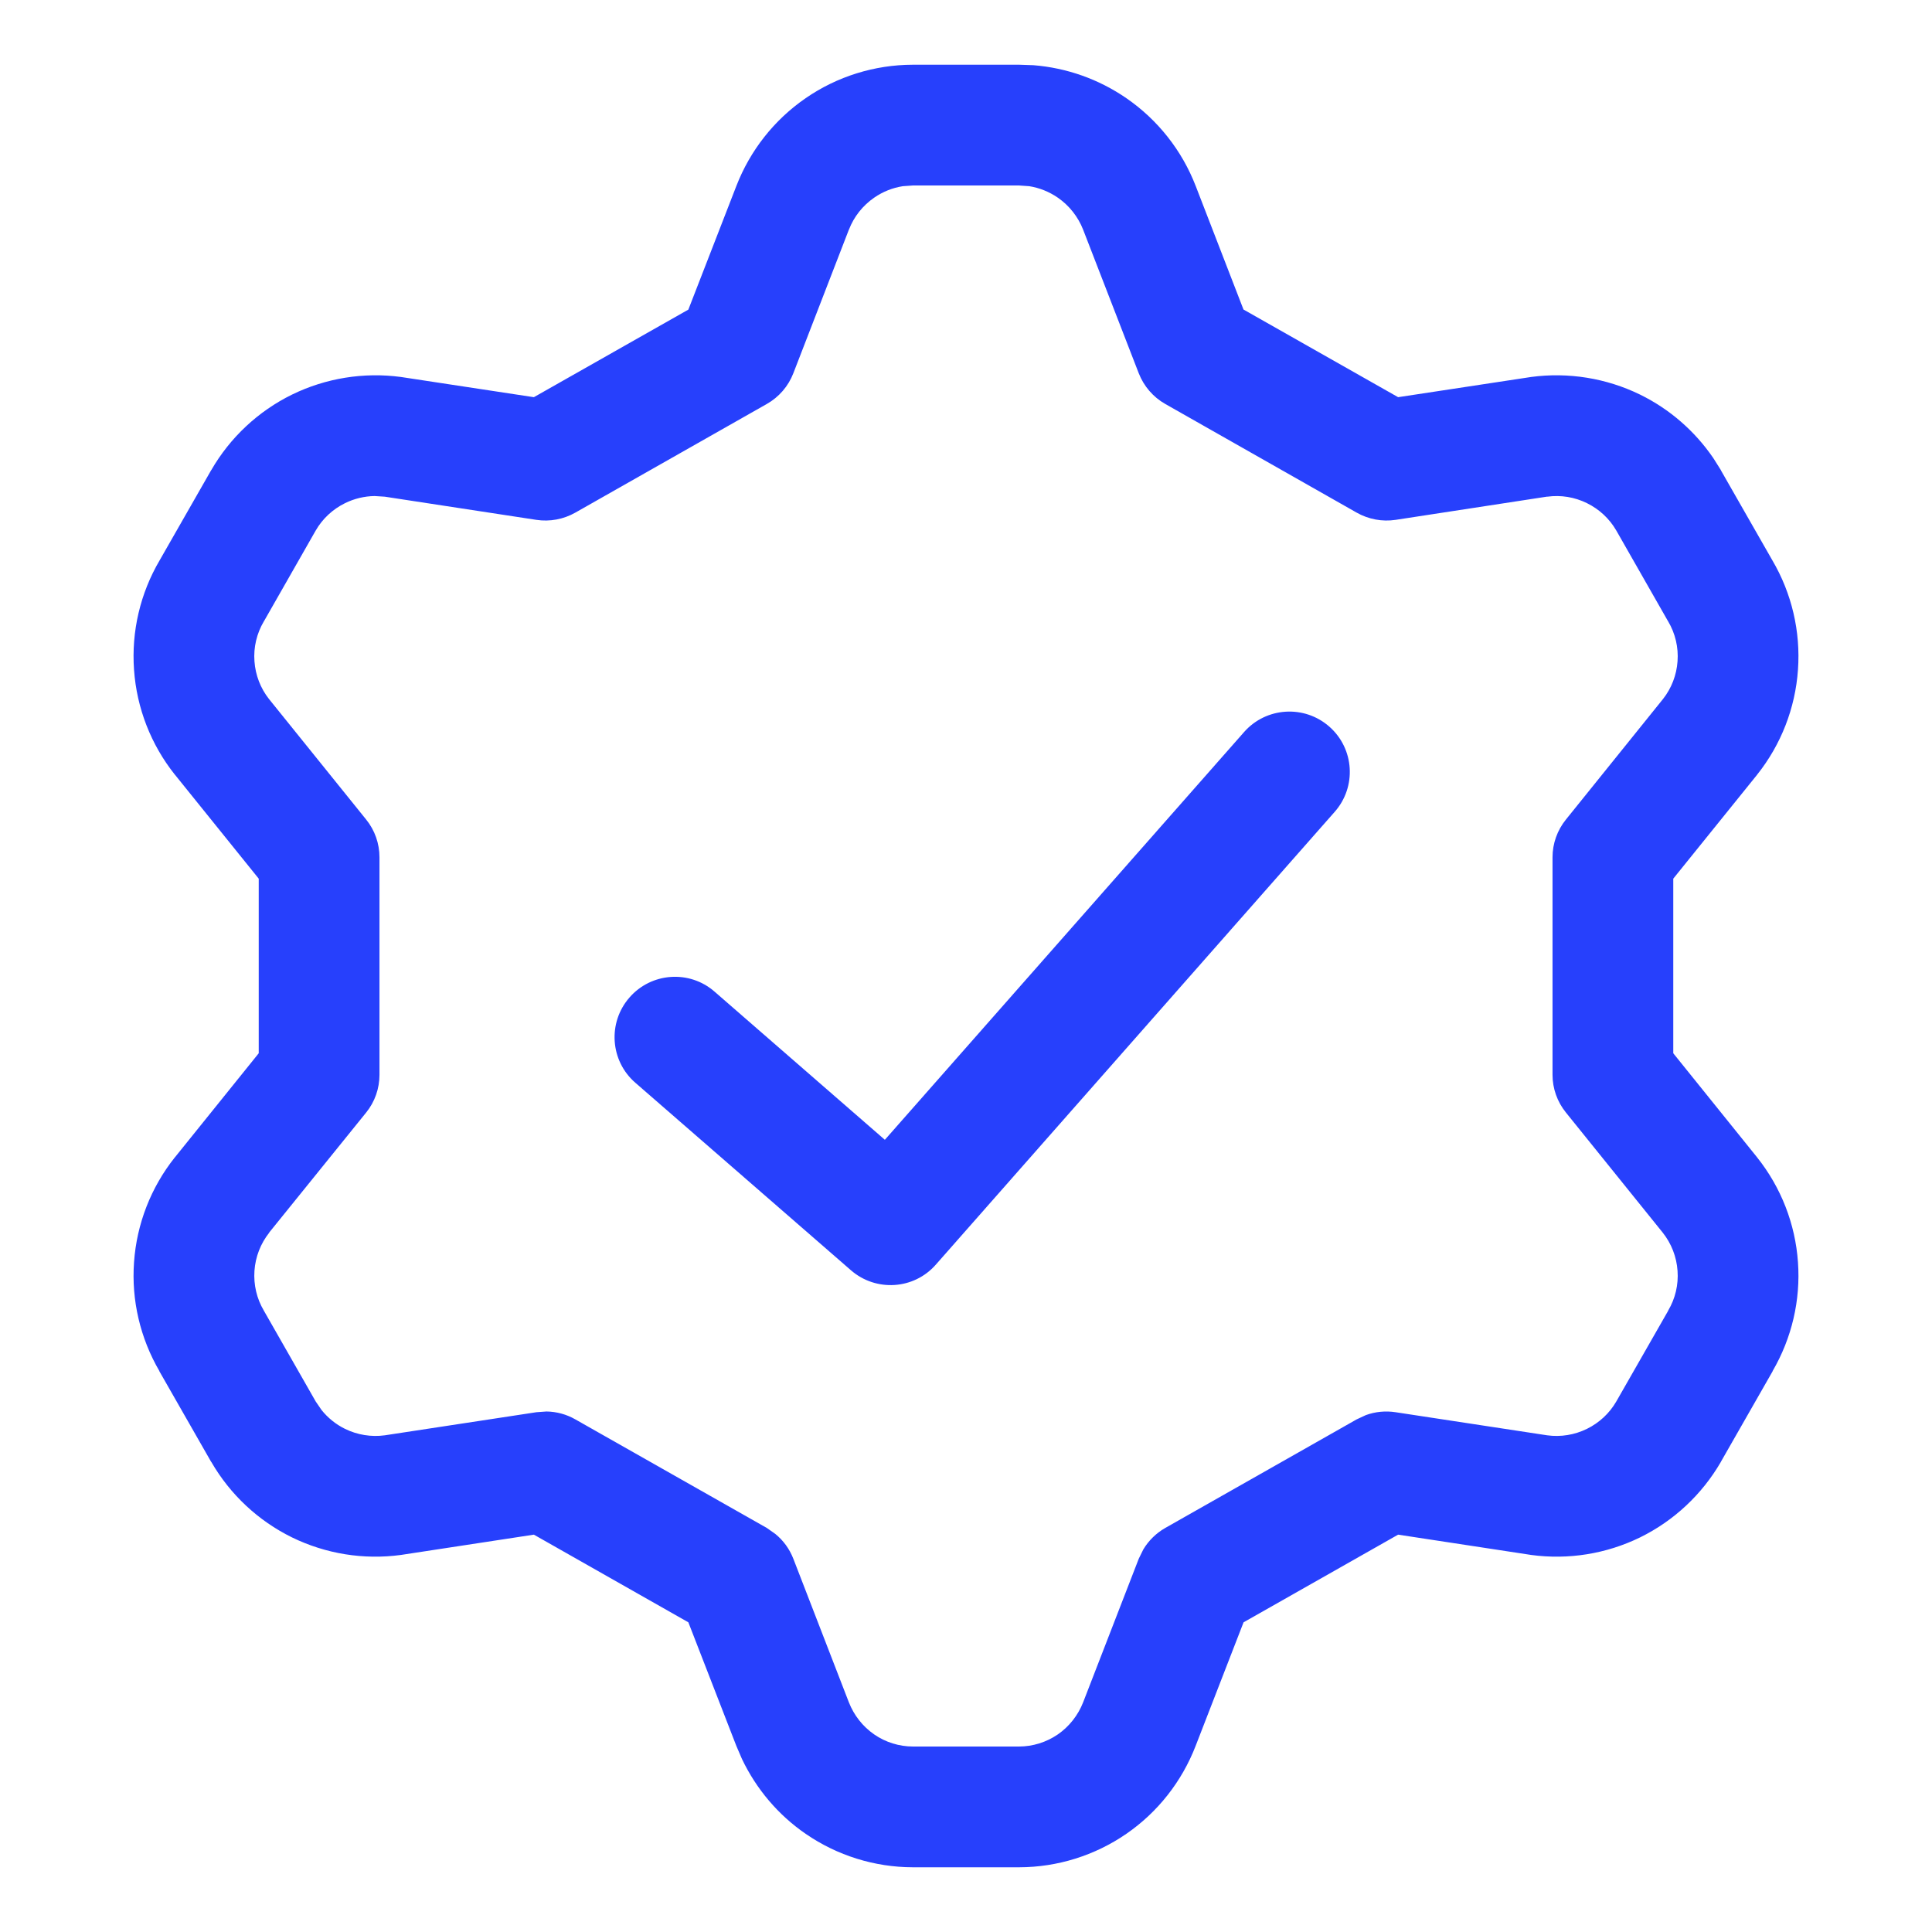 <svg xmlns="http://www.w3.org/2000/svg" width="24" height="24" viewBox="0 0 24 24" fill="none"><path d="M12.662 0.804L12.838 0.81C13.251 0.843 13.648 0.983 13.991 1.219C14.382 1.488 14.683 1.869 14.854 2.312L15.447 3.845L17.368 4.934L19.007 4.685L19.019 4.683C19.482 4.621 19.954 4.697 20.374 4.902C20.741 5.082 21.053 5.354 21.283 5.69L21.377 5.839L21.378 5.843L22.016 6.959C22.258 7.37 22.369 7.845 22.335 8.32C22.302 8.796 22.125 9.25 21.828 9.623L21.826 9.626L20.786 10.915V13.084L21.825 14.374L21.828 14.378C22.125 14.751 22.302 15.204 22.335 15.68C22.369 16.152 22.258 16.623 22.02 17.032L22.021 17.033L21.378 18.158L21.377 18.161C21.142 18.566 20.793 18.892 20.374 19.098C19.954 19.303 19.483 19.379 19.019 19.316L19.007 19.314L17.368 19.064L15.448 20.153L14.853 21.687C14.682 22.13 14.382 22.512 13.991 22.781C13.6 23.05 13.136 23.195 12.662 23.196H11.338C10.864 23.195 10.4 23.05 10.009 22.781C9.667 22.546 9.395 22.224 9.217 21.851L9.147 21.688L8.551 20.153L6.632 19.064L4.994 19.314L4.981 19.316C4.518 19.379 4.047 19.303 3.627 19.098C3.208 18.892 2.859 18.566 2.625 18.161L2.622 18.158L1.979 17.033L1.98 17.032C1.742 16.623 1.631 16.152 1.665 15.68C1.698 15.204 1.875 14.75 2.172 14.377L2.175 14.374L3.214 13.084V10.915L2.175 9.626L2.172 9.623C1.875 9.25 1.698 8.796 1.665 8.32C1.631 7.845 1.742 7.37 1.984 6.959L2.622 5.843L2.625 5.839C2.859 5.434 3.208 5.108 3.627 4.902C4.047 4.697 4.518 4.621 4.981 4.683L4.994 4.685L6.632 4.934L8.551 3.846L9.147 2.311C9.318 1.869 9.618 1.488 10.009 1.219C10.4 0.949 10.865 0.805 11.339 0.804H12.662ZM11.215 2.313C11.088 2.333 10.967 2.381 10.86 2.455C10.718 2.553 10.608 2.691 10.546 2.852L10.545 2.853L9.855 4.637C9.793 4.798 9.676 4.933 9.526 5.018L7.147 6.368C7 6.451 6.83 6.483 6.664 6.458L4.78 6.17L4.653 6.162C4.526 6.164 4.401 6.194 4.287 6.25C4.134 6.325 4.007 6.443 3.922 6.59L3.282 7.712L3.277 7.72C3.189 7.869 3.148 8.042 3.161 8.215C3.173 8.386 3.236 8.55 3.342 8.684L4.548 10.18C4.656 10.313 4.714 10.479 4.714 10.65V13.351C4.714 13.522 4.656 13.688 4.548 13.821L3.344 15.311L3.345 15.312C3.237 15.448 3.173 15.613 3.161 15.786C3.149 15.959 3.189 16.131 3.277 16.28L3.282 16.289L3.922 17.41L3.994 17.515C4.072 17.613 4.172 17.694 4.286 17.75C4.439 17.825 4.612 17.853 4.78 17.83L6.664 17.543L6.789 17.534C6.914 17.536 7.037 17.569 7.147 17.632L9.526 18.981L9.631 19.055C9.731 19.136 9.808 19.242 9.855 19.363L10.545 21.147C10.608 21.308 10.718 21.448 10.86 21.546C11.002 21.644 11.171 21.696 11.343 21.696H12.657C12.829 21.696 12.998 21.643 13.14 21.546C13.282 21.448 13.392 21.308 13.455 21.147L14.146 19.363L14.203 19.247C14.269 19.137 14.363 19.045 14.475 18.981L16.853 17.632L16.967 17.579C17.085 17.536 17.212 17.524 17.336 17.543L19.22 17.83C19.388 17.853 19.56 17.825 19.713 17.75C19.866 17.675 19.993 17.557 20.078 17.41L20.719 16.289L20.723 16.28C20.811 16.131 20.852 15.959 20.839 15.786C20.827 15.613 20.763 15.448 20.655 15.312L19.453 13.821C19.345 13.688 19.286 13.522 19.286 13.351V10.65C19.286 10.479 19.345 10.313 19.453 10.18L20.658 8.684C20.764 8.55 20.827 8.386 20.839 8.215C20.852 8.042 20.811 7.869 20.723 7.72L20.718 7.712L20.078 6.59C19.993 6.443 19.866 6.325 19.713 6.25C19.561 6.175 19.39 6.147 19.221 6.17L19.22 6.169L17.336 6.458C17.17 6.483 17 6.451 16.853 6.368L14.475 5.018C14.325 4.933 14.209 4.798 14.146 4.637L13.455 2.853C13.392 2.692 13.282 2.553 13.14 2.455C13.034 2.382 12.912 2.333 12.786 2.313L12.657 2.304H11.343L11.215 2.313Z" fill="#2740FC"></path><path d="M15.455 9.093C15.729 8.783 16.203 8.753 16.514 9.027C16.825 9.301 16.854 9.775 16.58 10.085L11.625 15.71C11.353 16.02 10.882 16.05 10.571 15.78L7.892 13.45C7.579 13.178 7.547 12.704 7.819 12.392C8.09 12.08 8.564 12.046 8.876 12.318L10.992 14.159L15.455 9.093Z" fill="#2740FC"></path></svg>
